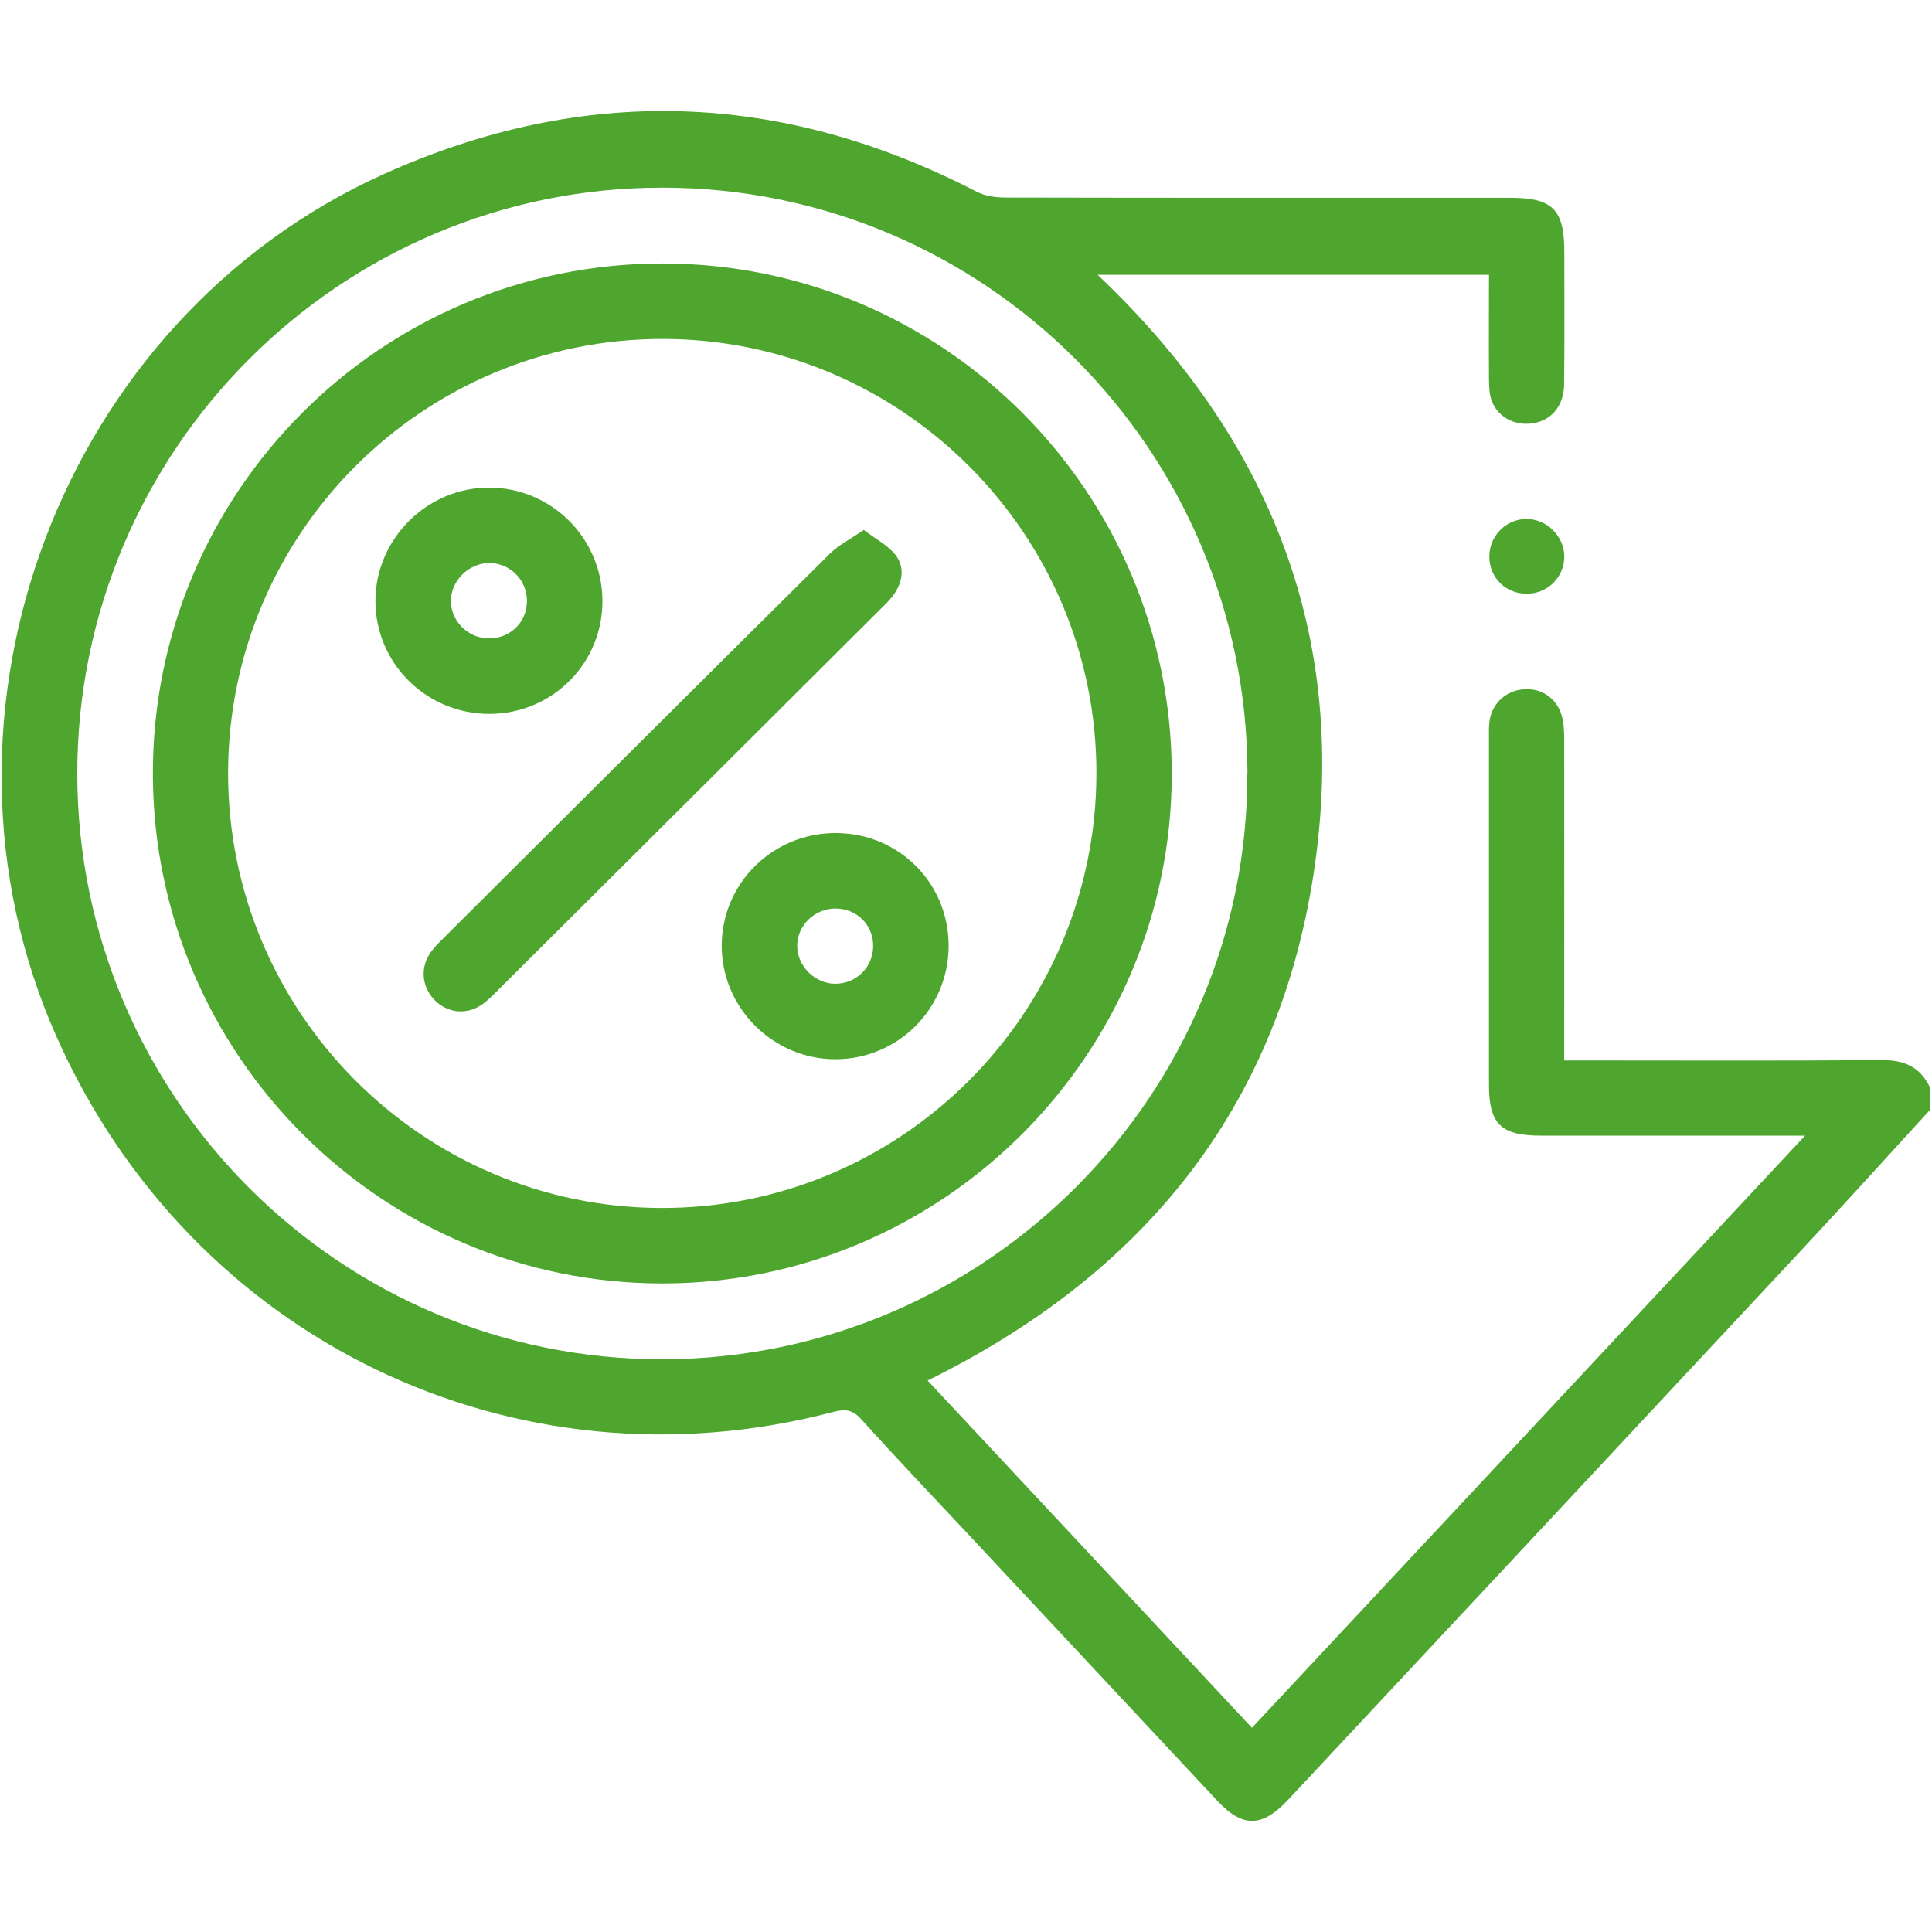 <svg width="48" height="48" viewBox="0 0 48 48" fill="none" xmlns="http://www.w3.org/2000/svg">
<path d="M47.955 27.57C46.872 28.752 45.798 29.943 44.703 31.116C40.497 35.625 36.288 40.128 32.079 44.634C32.046 44.667 32.016 44.703 31.983 44.736C31.35 45.402 30.87 45.408 30.249 44.745C28.191 42.546 26.136 40.341 24.078 38.142C23.184 37.185 22.278 36.237 21.399 35.262C21.186 35.025 21 35.001 20.715 35.076C12.777 37.167 4.749 33.285 1.401 25.749C-2.169 17.712 1.533 7.929 9.54 4.323C14.505 2.088 19.422 2.259 24.261 4.761C24.471 4.869 24.735 4.908 24.975 4.908C29.154 4.917 33.333 4.914 37.512 4.914C38.583 4.914 38.865 5.199 38.865 6.276C38.865 7.371 38.874 8.463 38.859 9.558C38.853 10.089 38.535 10.452 38.076 10.518C37.608 10.587 37.176 10.341 37.044 9.906C36.996 9.747 36.996 9.567 36.993 9.396C36.987 8.553 36.993 7.71 36.993 6.828H27.27C31.584 10.914 33.537 15.861 32.634 21.72C31.734 27.57 28.374 31.674 23.046 34.299C25.722 37.164 28.398 40.026 31.104 42.927C35.682 38.028 40.221 33.165 44.847 28.215H44.229C42.249 28.215 40.269 28.215 38.289 28.215C37.287 28.215 36.993 27.927 36.993 26.946C36.993 24.087 36.993 21.228 36.993 18.369C36.993 18.228 36.987 18.087 37.002 17.949C37.05 17.505 37.386 17.172 37.827 17.127C38.268 17.079 38.667 17.328 38.796 17.766C38.853 17.955 38.862 18.165 38.862 18.366C38.865 20.835 38.862 23.304 38.862 25.773C38.862 25.944 38.862 26.112 38.862 26.346C39.06 26.346 39.225 26.346 39.393 26.346C41.841 26.346 44.289 26.358 46.737 26.337C47.298 26.331 47.703 26.499 47.949 27.015V27.579L47.955 27.57ZM30.993 19.203C30.972 11.178 24.471 4.668 16.464 4.662C8.442 4.656 1.914 11.193 1.92 19.23C1.929 27.267 8.472 33.798 16.488 33.771C24.498 33.744 31.011 27.201 30.99 19.203H30.993Z" fill="#4EA62F"/>
<path d="M37.929 14.751C37.41 14.751 37.008 14.355 37.002 13.839C36.996 13.329 37.398 12.906 37.905 12.894C38.421 12.882 38.871 13.323 38.865 13.839C38.856 14.349 38.445 14.751 37.929 14.751Z" fill="#4EA62F"/>
<path d="M29.112 19.212C29.118 26.187 23.442 31.878 16.47 31.887C9.501 31.896 3.813 26.22 3.798 19.239C3.783 12.237 9.468 6.54 16.464 6.546C23.442 6.549 29.103 12.222 29.112 19.212ZM27.24 19.227C27.252 13.284 22.431 8.439 16.488 8.421C10.524 8.406 5.673 13.239 5.667 19.203C5.661 25.146 10.485 29.994 16.419 30.012C22.374 30.03 27.228 25.194 27.24 19.224V19.227Z" fill="#4EA62F"/>
<path d="M21.462 13.167C21.765 13.398 22.059 13.548 22.245 13.782C22.476 14.073 22.434 14.436 22.224 14.745C22.122 14.898 21.981 15.027 21.849 15.159C18.69 18.309 15.528 21.459 12.366 24.606C12.246 24.726 12.123 24.852 11.985 24.951C11.595 25.224 11.118 25.176 10.794 24.843C10.473 24.513 10.434 24.027 10.71 23.646C10.8 23.52 10.914 23.412 11.025 23.301C14.22 20.118 17.412 16.935 20.613 13.761C20.832 13.542 21.123 13.398 21.462 13.164V13.167Z" fill="#4EA62F"/>
<path d="M12.168 17.736C10.602 17.742 9.33 16.488 9.327 14.934C9.327 13.389 10.611 12.108 12.159 12.114C13.698 12.12 14.949 13.362 14.967 14.904C14.985 16.467 13.734 17.73 12.165 17.736H12.168ZM12.144 15.861C12.678 15.864 13.095 15.456 13.092 14.925C13.092 14.4 12.657 13.977 12.138 13.989C11.643 13.998 11.214 14.421 11.202 14.91C11.19 15.42 11.622 15.858 12.144 15.861Z" fill="#4EA62F"/>
<path d="M20.781 20.697C22.356 20.709 23.589 21.966 23.568 23.535C23.547 25.08 22.299 26.316 20.754 26.316C19.203 26.316 17.922 25.032 17.931 23.487C17.937 21.933 19.212 20.685 20.781 20.697ZM20.772 22.572C20.244 22.566 19.809 22.983 19.806 23.499C19.806 24.006 20.253 24.447 20.763 24.441C21.27 24.438 21.681 24.033 21.693 23.529C21.708 22.998 21.303 22.578 20.769 22.572H20.772Z" fill="#4EA62F"/>
</svg>
